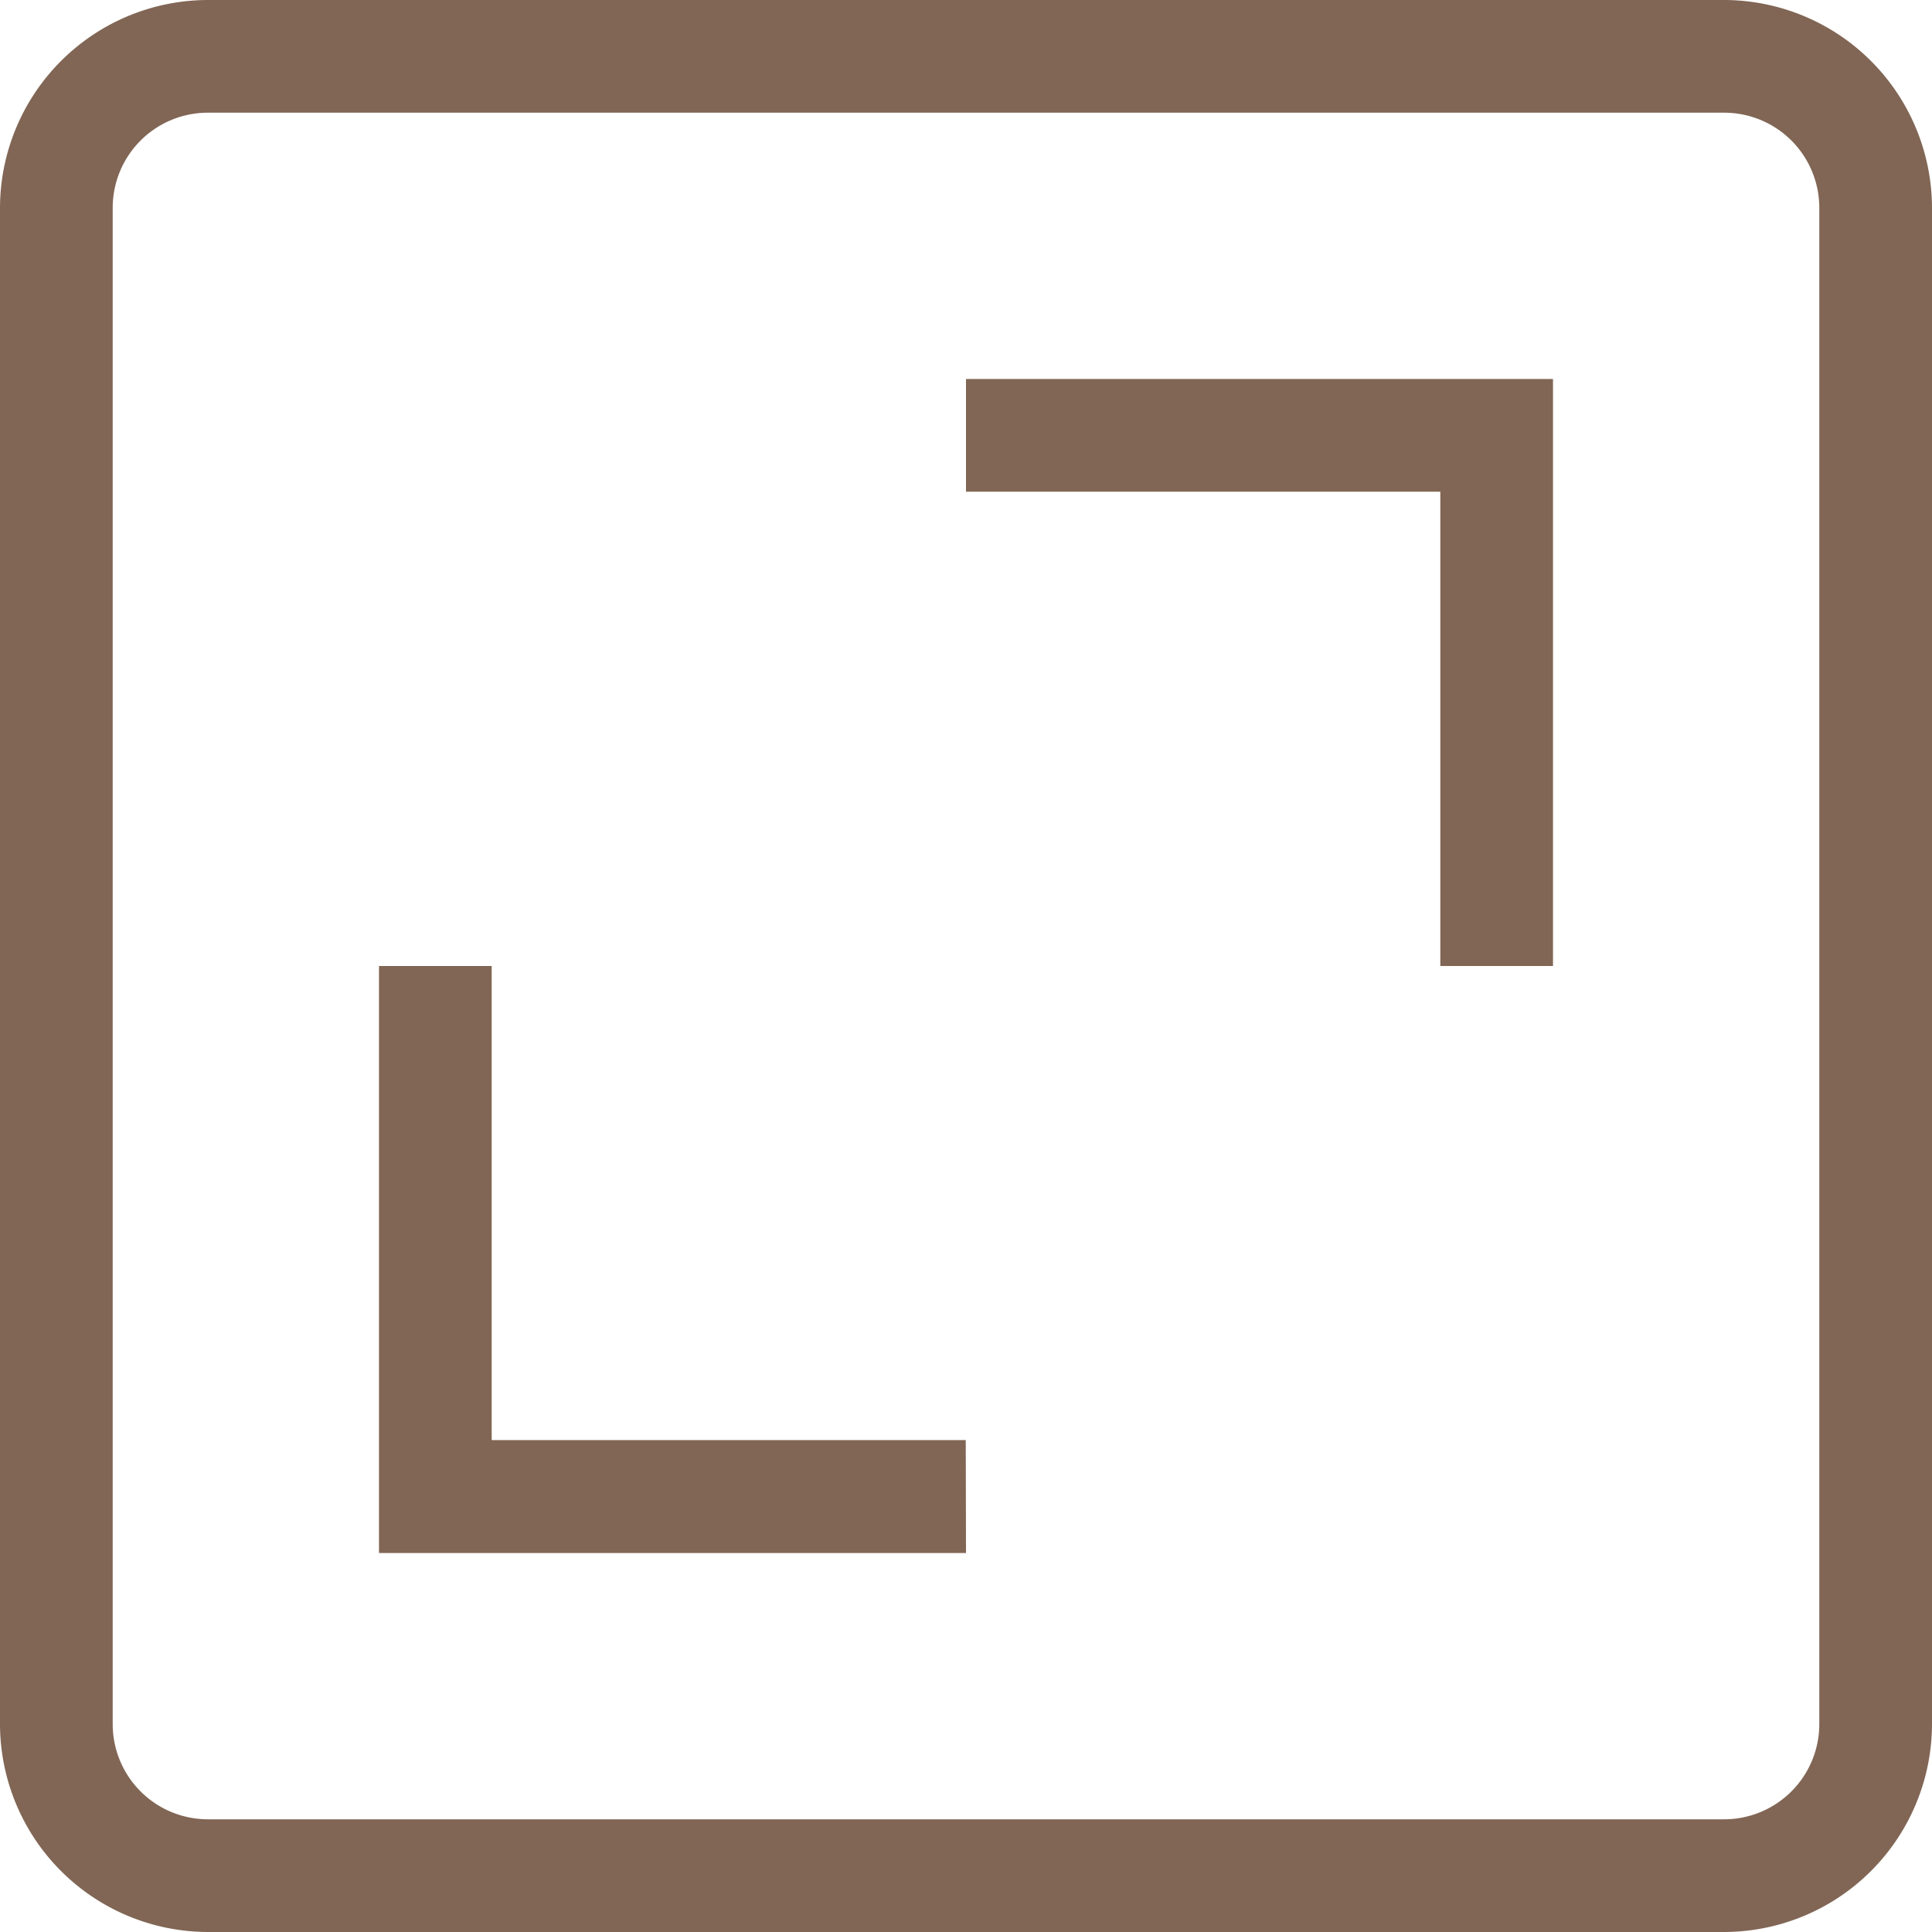 <?xml version="1.0" encoding="UTF-8"?>
<svg xmlns="http://www.w3.org/2000/svg" xmlns:xlink="http://www.w3.org/1999/xlink" width="24" height="24" viewBox="0 0 24 24">
  <defs>
    <clipPath id="clip-path">
      <rect id="Rectangle_4169" data-name="Rectangle 4169" width="24" height="24" fill="#816655"></rect>
    </clipPath>
  </defs>
  <g id="Group_4561" data-name="Group 4561" clip-path="url(#clip-path)">
    <path id="Path_13671" data-name="Path 13671" d="M21.415,24H2.585A2.587,2.587,0,0,1,0,21.415V2.585A2.587,2.587,0,0,1,2.585,0H21.415A2.587,2.587,0,0,1,24,2.585V21.415A2.587,2.587,0,0,1,21.415,24M2.585,1.4A1.182,1.182,0,0,0,1.4,2.585V21.415A1.183,1.183,0,0,0,2.585,22.6H21.415A1.183,1.183,0,0,0,22.6,21.415V2.585A1.182,1.182,0,0,0,21.415,1.4Z" transform="translate(0 0)" fill="#816655"></path>
    <path id="Path_13672" data-name="Path 13672" d="M12.292,20.037H5V12.745H6.4v5.889h5.889Z" transform="translate(-0.292 -0.745)" fill="#816655"></path>
    <path id="Path_13673" data-name="Path 13673" d="M20.037,12.292h-1.4V6.4H12.745V5h7.292Z" transform="translate(-0.745 -0.292)" fill="#816655"></path>
  </g>
</svg>
